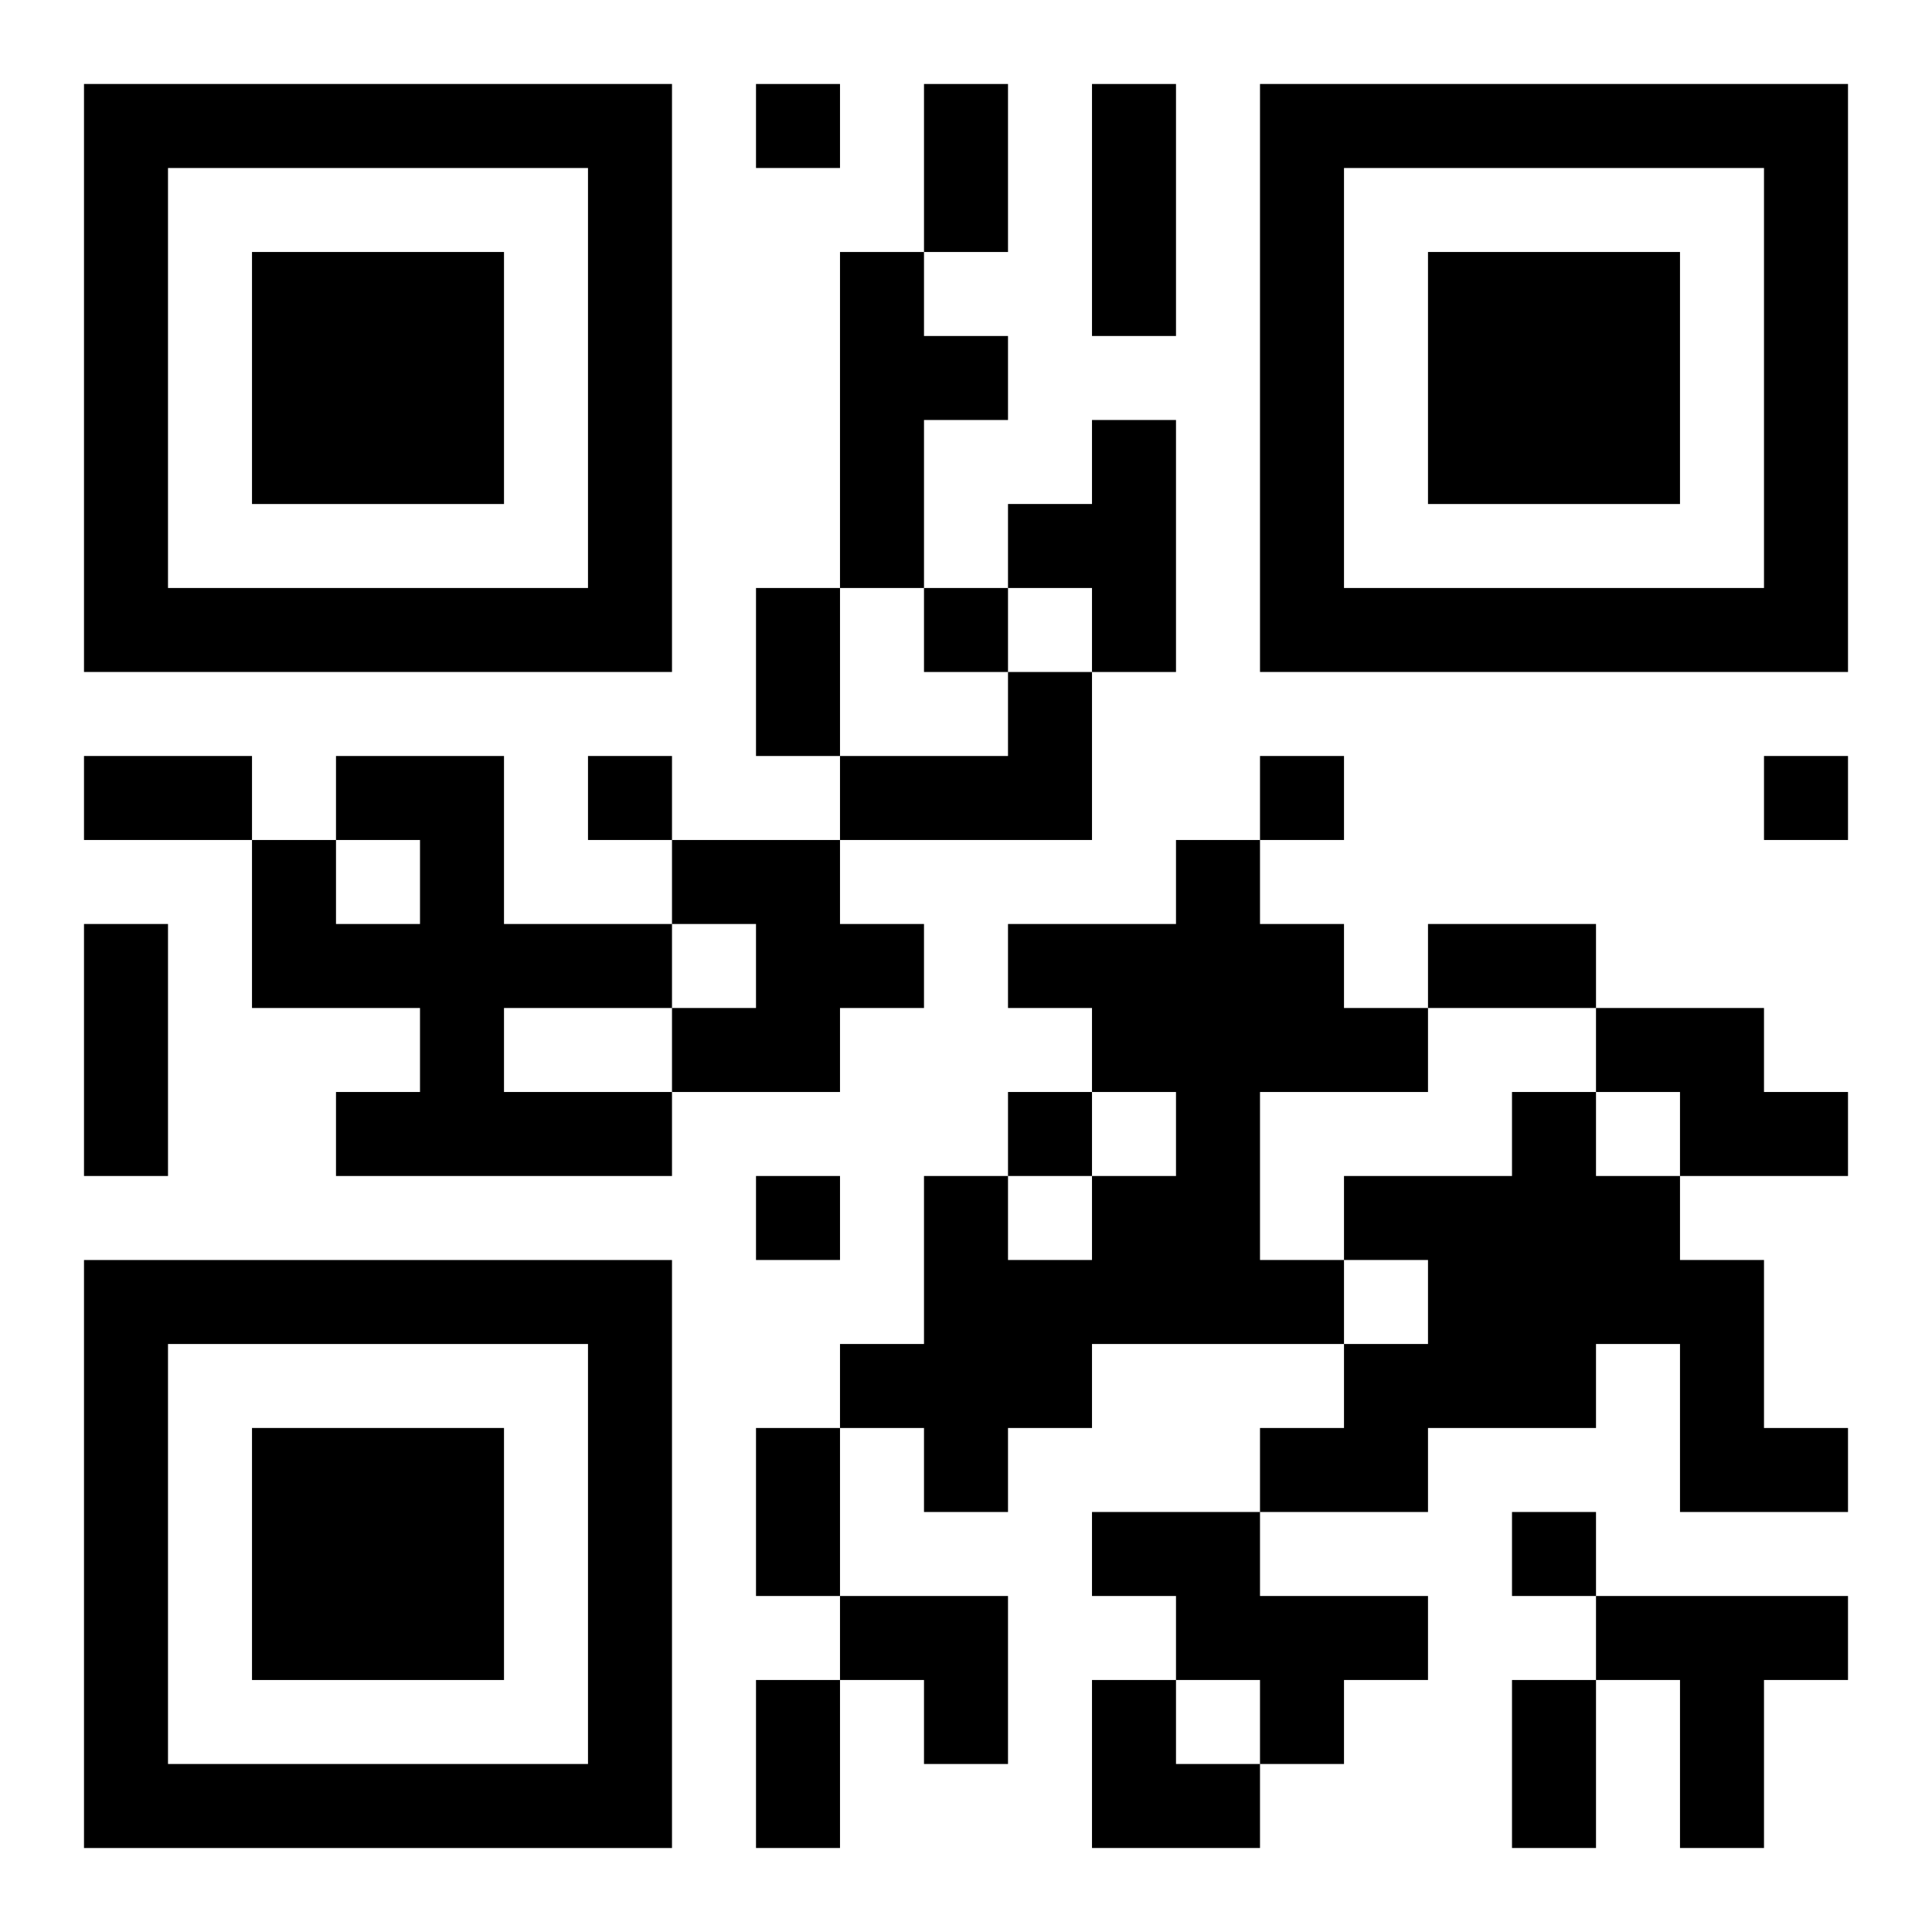 <?xml version="1.0" encoding="UTF-8"?>
<svg width="250" height="250" baseProfile="full" version="1.1" viewBox="-1 -1 23 23" xmlns="http://www.w3.org/2000/svg" xmlns:xlink="http://www.w3.org/1999/xlink"><symbol id="a"><path d="m0 7v7h7v-7h-7zm1 1h5v5h-5v-5zm1 1v3h3v-3h-3z"/></symbol><use y="-7" xlink:href="#a"/><use y="7" xlink:href="#a"/><use x="14" y="-7" xlink:href="#a"/><path d="m9 2h1v1h1v1h-1v2h-1v-4m3 2h1v3h-1v-1h-1v-1h1v-1m-1 3h1v2h-3v-1h2v-1m-8 1h2v2h2v1h-2v1h2v1h-4v-1h1v-1h-2v-2h1v1h1v-1h-1v-1m4 1h2v1h1v1h-1v1h-2v-1h1v-1h-1v-1m6 0h1v1h1v1h1v1h-2v2h1v1h-3v1h-1v1h-1v-1h-1v-1h1v-2h1v1h1v-1h1v-1h-1v-1h-1v-1h2v-1m5 2h2v1h1v1h-2v-1h-1v-1m-1 1h1v1h1v1h1v2h1v1h-2v-2h-1v1h-2v1h-2v-1h1v-1h1v-1h-1v-1h2v-1m-5 5h2v1h2v1h-1v1h-1v-1h-1v-1h-1v-1m6 1h3v1h-1v2h-1v-2h-1v-1m-10-18v1h1v-1h-1m2 6v1h1v-1h-1m-4 2v1h1v-1h-1m8 0v1h1v-1h-1m6 0v1h1v-1h-1m-9 4v1h1v-1h-1m-3 1v1h1v-1h-1m9 4v1h1v-1h-1m-7-17h1v2h-1v-2m2 0h1v3h-1v-3m-4 6h1v2h-1v-2m-8 2h2v1h-2v-1m0 2h1v3h-1v-3m16 0h2v1h-2v-1m-8 6h1v2h-1v-2m0 3h1v2h-1v-2m9 0h1v2h-1v-2m-8-1h2v2h-1v-1h-1zm3 1h1v1h1v1h-2z"/></svg>
